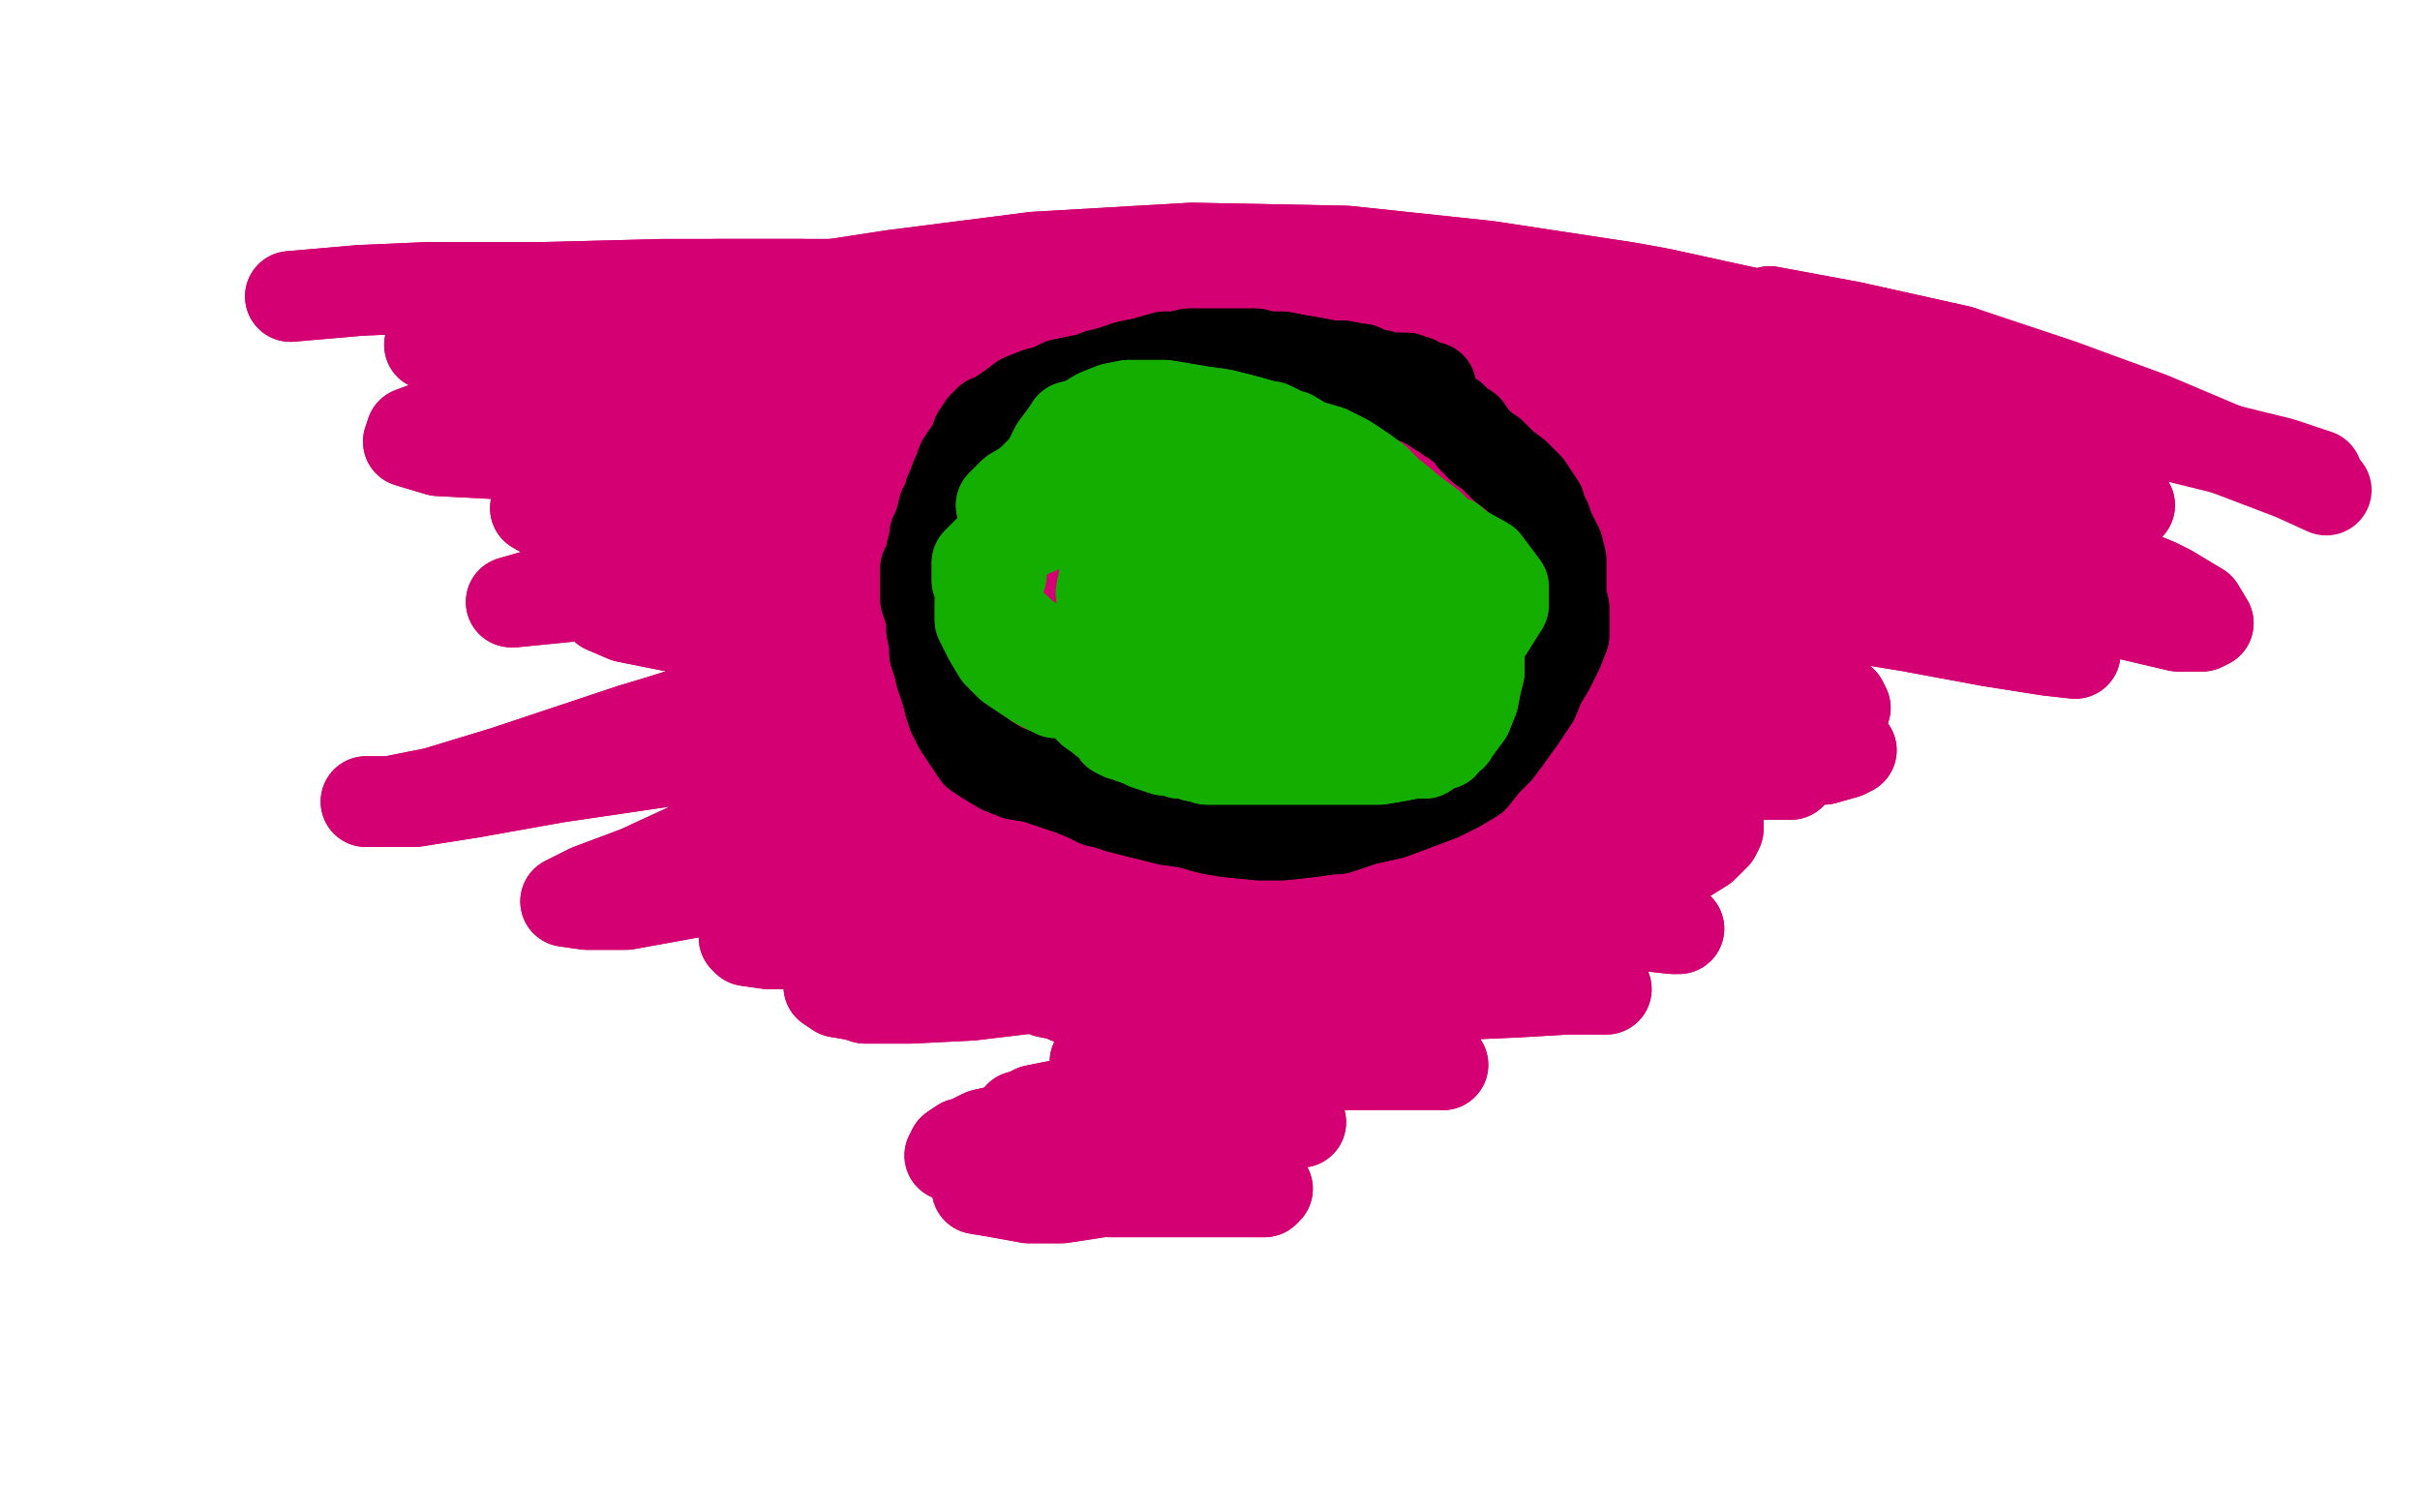 <?xml version="1.0" standalone="no"?>
<!DOCTYPE svg PUBLIC "-//W3C//DTD SVG 1.1//EN"
"http://www.w3.org/Graphics/SVG/1.1/DTD/svg11.dtd">

<svg width="800" height="500" version="1.1" xmlns="http://www.w3.org/2000/svg" xmlns:xlink="http://www.w3.org/1999/xlink" style="stroke-antialiasing: false"><desc>This SVG has been created on https://colorillo.com/</desc><rect x='0' y='0' width='800' height='500' style='fill: rgb(255,255,255); stroke-width:0' /><polyline points="-4,5 6,11 6,11 10,457 10,457 6,11 6,11 11,457 11,457 6,11 6,11 13,457 13,457 6,11 6,11 14,457 14,457 7,11 7,11 16,457 16,457 7,11 7,11 17,457 17,457 8,11 8,11 19,457 9,11 20,457 9,11 21,457 10,11 23,457 10,11 24,457 11,11 25,457 12,11 26,457 14,11 28,457 15,11 29,457 17,11 30,457 19,11 31,457 21,10 33,457 23,10 34,457 24,9 36,457 26,9 38,457 28,9 41,457 30,9 42,457 32,9 44,457 34,9 47,457 36,9 50,457 39,9 52,457 42,9 55,457 46,9 57,457 48,9 59,457 51,9 61,457 52,9 64,457 55,9 66,457 56,9 68,457 57,9 70,457 59,9 73,457 61,9 75,457 64,9 77,457 66,9 79,457 69,9 82,457 71,9 83,457 74,9 86,457 77,9 88,457 78,9 89,458 80,9 92,458 82,9 93,458 83,9 96,458 85,9 98,459 87,9 100,460 89,9 102,461 92,9 104,462 95,10 106,464 97,11 109,465 99,11 110,466 101,11 112,466 102,11 114,467 103,12 116,467 104,12 118,468 106,12 119,469 107,12 121,469 109,12 123,469 111,13 125,470 114,13 126,471 116,13 128,471 118,13 129,471 120,13 131,471 120,13 133,471 122,13 134,471 123,13 136,471 125,13 137,471 126,13 139,471 127,13 141,471 129,13 142,471 130,13 145,471 132,13 147,471 134,13 150,471 137,13 152,471 140,13 155,471 143,13 157,471 146,13 159,471 148,13 162,471 151,13 165,471 152,13 169,471 154,13 172,472 157,13 175,472 160,13 178,472 164,13 180,472 167,13 184,473 170,13 186,473 173,13 189,473 175,13 192,473 177,13 196,473 178,13 198,473 180,13 201,473 183,13 204,473 186,13 206,473 188,13 207,473 191,13 209,473 192,13 211,473 194,13 213,473 197,13 216,473 198,13 218,473 200,13 221,473 202,13 223,473 205,13 226,473 207,13 228,473 210,13 231,473 215,13 233,473 218,13 235,473 221,13 238,473 223,13 241,473 225,13 244,474 227,13 247,474 229,13 250,475 233,13 252,475 236,13 255,475 240,13 257,475 243,13 259,475 245,13 262,475 247,13 265,475 249,13 269,475 251,13 272,475 254,13 274,475 256,13 277,475 259,13 279,475 263,13 281,475 265,13 284,475 268,13 287,475 270,13 289,475 272,13 292,475 273,13 295,475 275,12 297,475 277,12 300,475 279,12 302,475 282,12 304,475 286,12 305,475 288,12 308,475 290,12 311,475 292,12 313,475 295,12 316,475 296,12 319,475 297,12 322,475 300,12 324,475 302,12 327,475 305,12 329,475 309,12 331,475 313,12 333,475 315,12 336,475 318,12 338,475 319,12 341,475 320,11 344,475 322,11 347,475 322,11 349,475 323,11 352,475 323,11 354,475 326,11 355,475 328,11 356,475 330,11 358,475 333,11 360,475 335,11 361,475 337,11 363,475 340,11 365,475 342,11 368,475 343,11 371,475 346,11 374,475 347,11 377,475 350,11 379,475 354,11 380,475 356,11 382,475 359,11 385,475 361,11 387,475 364,11 390,475 367,11 393,475 369,11 396,475 371,11 400,475 374,11 401,475 378,11 404,475 382,11 406,475 385,11 409,475 387,11 411,475 390,11 414,475 392,11 418,475 394,11 423,476 397,11 426,476 403,11 428,476 408,11 433,476 413,11 437,476 417,11 444,476 421,11 449,476 428,11 453,476 433,11 458,476 439,11 463,476 442,11 469,476 447,11 474,476 454,11 477,476 459,11 482,476 463,11 487,476 467,11 493,476 472,11 498,476 477,11 501,476 482,11 505,476 486,11 509,476 490,11 514,476 493,11 518,476 497,11 522,476 503,11 525,476 507,11 528,476 511,11 533,476 514,11 537,476 517,11 542,476 521,11 546,476 527,11 549,476 531,11 553,476 536,11 557,476 539,11 562,476 542,11 566,476 546,11 570,476 551,11 573,477 556,11 578,477 560,11 582,478 563,11 587,478 567,11 591,478 573,11 595,478 578,11 599,478 582,11 603,478 585,11 608,478 588,11 613,479 592,12 617,479 598,12 620,479 602,12 624,479 606,12 629,479 609,12 634,479 612,12 639,479 616,12 643,479 619,12 646,479 624,12 651,479 628,12 655,480 632,12 660,480 635,12 665,480 640,12 667,480 644,12 671,480 648,12 673,480 652,12 677,480 655,12 681,480 659,12 685,480 662,12 689,480 666,12 691,480 670,12 695,480 675,12 698,480 677,12 701,480 680,12 704,480 682,12 708,480 684,12 711,480 686,12 714,480 690,12 715,480 694,12 718,480 697,12 722,480 700,12 726,480 703,12 730,480 705,12 735,481 709,12 739,481 714,12 743,482 718,11 746,482 722,11 750,482 726,10 754,482 730,9 759,482 732,9 763,482 737,8 766,482 741,8 768,483 744,8 770,483 746,8 773,483 748,7 775,483 750,7 777,483 752,7 779,483 753,7 781,483 754,7 784,483 755,7 785,483 756,7 787,483 758,7 788,483 761,7 789,483 763,6 791,483 767,6 795,483 771,5 798,483 775,5 803,483 779,5 808,483 782,4 812,483 787,3 814,483 791,2 817,482 795,2 820,481 798,2 821,480 800,2 823,480 800,2 824,480 802,2 825,480 803,2 826,480 804,2 825,480 804,2 824,480 804,2 822,480 804,2 820,480 804,2 818,480 804,2 814,480 804,2 808,480 804,2 800,482 804,3 793,483 803,3 784,485 802,4 775,486 799,5 767,488 793,5 761,489 787,5 754,491 780,5 746,491 771,5 738,491 763,4 730,492 754,3 721,492 744,1 713,492 736,0 705,492 730,-1 697,493 722,-1 690,494 714,-2 682,496 706,-2 673,497 696,-2 664,499 687,-2 655,500 678,-3 647,501 669,-4 639,502 662,-5 630,502 654,-5 622,502 647,-6 615,503 641,-7 607,503 635,-7 600,503 627,-7 593,503 621,-8 586,504 614,-8 578,504 607,-9 571,505 599,-10 564,505 592,-10 555,505 586,-10 548,505 580,-11 541,506 573,-12 533,506 567,-13 526,506 560,-13 519,506 552,-16 512,506 544,-18 504,506 535,-21 496,505 527,-23 489,503 519,-25 480,502 512,-26 472,502 504,-27 463,502 496,-27 455,501 488,-28 446,501 480,-28 437,501 472,-28 428,500 464,-29 419,500 455,-29 409,500 447,-29 401,500 438,-29 392,500 431,-29 383,500 423,-29 376,500 415,-29 368,500 409,-29 360,500 401,-29 354,500 395,-29 346,500 388,-29 339,500 382,-29 332,500 374,-29 324,500 367,-29 317,500 360,-29 308,500 352,-29 300,500 343,-28 291,501 334,-26 282,501 324,-24 273,502 315,-22 263,502 306,-21 254,503 297,-20 243,503 288,-19 235,505 279,-17 226,505 272,-16 216,506 263,-15 208,507 255,-15 200,507 247,-14 191,507 240,-13 183,507 232,-13 175,507 224,-13 166,508 216,-13 159,508 209,-12 151,508 201,-11 142,508 192,-11 134,508 184,-10 125,508 175,-10 116,508 167,-10 108,508 159,-10 100,508 151,-10 92,508 143,-10 84,508 136,-10 78,508 130,-10 71,508 124,-10 66,508 118,-10 60,508 112,-10 54,508 107,-10 48,508 101,-10 43,508 96,-10 38,507 91,-10 33,507 86,-10 28,507 82,-10 23,506 77,-10 19,506 73,-10 15,505 69,-11 12,505 65,-11 8,505 61,-11 4,505 58,-11 1,504 54,-12 -3,503 50,-13 -7,503 47,-13 -10,502 43,-13 -13,502 39,-13 -17,501 36,-13 -20,501 32,-14 -24,500 29,-14 -26,500 26,-15 -29,499 24,-15 -31,499 21,-15 -34,499 19,-15 -36,498 16,-16 -38,497 14,-16 -40,497 12,-16 -41,497 10,-16 -42,496 9,-16 -43,496 -45,496 -49,496" style="fill: none; stroke: #ffffff; stroke-width: 30; stroke-linejoin: round; stroke-linecap: round; stroke-antialiasing: false; stroke-antialias: 0; opacity: 1.0"/>
<polyline points="156,95 180,95 180,95 219,94 219,94 265,94 265,94 317,96 317,96 375,100 375,100 433,106 433,106 477,112 477,112 489,114 489,114" style="fill: none; stroke: #d40073; stroke-width: 30; stroke-linejoin: round; stroke-linecap: round; stroke-antialiasing: false; stroke-antialias: 0; opacity: 1.0"/>
<polyline points="156,95 180,95 180,95 219,94 219,94 265,94 265,94 317,96 317,96 375,100 375,100 433,106 433,106 477,112 477,112 489,114" style="fill: none; stroke: #d40073; stroke-width: 30; stroke-linejoin: round; stroke-linecap: round; stroke-antialiasing: false; stroke-antialias: 0; opacity: 1.0"/>
<polyline points="96,98 119,96 119,96 142,95 142,95 169,95 169,95 199,95 199,95 237,94 237,94 278,94 278,94 324,94 324,94" style="fill: none; stroke: #d40073; stroke-width: 30; stroke-linejoin: round; stroke-linecap: round; stroke-antialiasing: false; stroke-antialias: 0; opacity: 1.0"/>
<polyline points="96,98 119,96 119,96 142,95 142,95 169,95 169,95 199,95 199,95 237,94 237,94 278,94 278,94 324,94 377,93 418,91 445,91" style="fill: none; stroke: #d40073; stroke-width: 30; stroke-linejoin: round; stroke-linecap: round; stroke-antialiasing: false; stroke-antialias: 0; opacity: 1.0"/>
<polyline points="585,103 612,108 612,108 648,116 648,116" style="fill: none; stroke: #d40073; stroke-width: 30; stroke-linejoin: round; stroke-linecap: round; stroke-antialiasing: false; stroke-antialias: 0; opacity: 1.0"/>
<polyline points="585,103 612,108 612,108 648,116 681,127 711,138 737,149 758,157 769,162" style="fill: none; stroke: #d40073; stroke-width: 30; stroke-linejoin: round; stroke-linecap: round; stroke-antialiasing: false; stroke-antialias: 0; opacity: 1.0"/>
<polyline points="687,131 659,123 659,123 631,115 631,115 621,112 621,112 581,104 581,104 549,97 549,97 538,95 538,95 492,88 492,88 445,83 445,83 394,82 394,82 342,85 295,91 256,97 224,101 197,106 173,109 156,113 146,114 142,114 148,113 160,112 177,109 198,108 224,106 255,105 293,104 338,104 390,104 447,107 507,112" style="fill: none; stroke: #d40073; stroke-width: 30; stroke-linejoin: round; stroke-linecap: round; stroke-antialiasing: false; stroke-antialias: 0; opacity: 1.0"/>
<polyline points="687,131 659,123 659,123 631,115 631,115 621,112 621,112 581,104 581,104 549,97 549,97 538,95 538,95 492,88 492,88 445,83 445,83 394,82 342,85 295,91 256,97 224,101 197,106 173,109 156,113 146,114 142,114 148,113 160,112 177,109 198,108 224,106 255,105 293,104 338,104 390,104 447,107 507,112 555,116 572,118 619,125 637,127 670,133 685,136 754,153 766,157" style="fill: none; stroke: #d40073; stroke-width: 30; stroke-linejoin: round; stroke-linecap: round; stroke-antialiasing: false; stroke-antialias: 0; opacity: 1.0"/>
<polyline points="527,109 524,109 524,109 518,109 518,109 503,107 503,107 486,105 486,105 467,103 467,103 447,100 447,100 426,97 426,97 408,95 402,95 374,94 343,95 311,97 281,100 256,101 236,102 218,102 204,103 192,104 185,104 184,104 180,104 180,105 187,106 201,106 223,104 252,103 288,102 326,102 368,103 412,106 445,109 455,111 499,117 540,124 579,131 615,139 646,147 672,154 690,159 700,164 704,167 703,167 696,166 684,162 664,156 639,150 607,143 577,138 567,136 522,131 473,128 423,126 374,125 329,124 287,124 250,124 215,126 191,129 183,130 160,135 144,140 136,143 135,146 145,149 164,150 192,148 219,145 228,145 260,143 270,141 304,140 317,140 365,141 417,143 472,147 526,152 578,159 626,167 666,176 696,186 713,193 717,195 727,201 730,206 728,207 720,207 703,203 677,197 653,192 644,189 613,183 602,181 567,176 555,175 517,171 504,170 451,167 399,166 349,167 301,171 257,177 222,184 194,192 176,197 169,199 170,199 180,198 200,196 227,192 263,188 302,184 336,182 347,181 396,180 435,180 500,183 549,187 594,193 631,199 659,206 678,212 684,215 685,215 686,216 677,215 658,212 631,207 594,201 549,197 499,196 446,197 392,201 351,207 338,208 287,219 241,231 219,238 209,241 167,255 144,262 129,265 123,265 121,265 125,265 137,265 156,262 184,257 218,252 257,246 298,241 329,239 342,238 374,236 386,235 429,234 459,233 506,233 539,232 566,230 587,229 600,226 604,225 600,223 598,222 586,220 581,218 562,217 553,217 519,217 481,219 438,223 395,229 351,239 320,247 309,251 279,260 270,263 245,273 237,276 211,288 195,294 187,298 194,299 207,299 229,295 259,289 283,283 292,281 331,274 371,268 413,263 454,259 494,256 530,253 562,252 581,252 586,252 600,251 603,251 610,249 612,248 599,244 579,242 551,240 517,240 479,242 440,245 398,253 358,262 322,273 290,286 266,298 251,307 246,310 247,311 254,312 267,312 287,311 311,306 342,299 376,292 411,286 447,280 481,276 504,275 510,274 535,274 553,274 563,275 567,275 564,275 554,273 532,273 504,275 470,277 442,281 395,291 360,299 329,307 305,314 288,320 277,325 274,326 277,328 283,329 286,330 301,330 321,329 346,326 372,323 400,321 427,320 452,320 468,320 473,320 492,320 505,320 508,320 517,320 521,320 518,319 508,317 492,316 477,316 472,315 450,315 433,315 428,315 406,315 387,317 370,319 356,321 348,324 345,325 346,328 351,329 353,330 362,332 366,333 383,333 404,333 422,333 454,330 478,329 501,328 518,327 527,327 528,327 531,327 528,327 517,327 502,327 482,328 458,329 433,333 414,336 409,337 388,342 373,347 364,350 362,351 364,352 372,354 384,354 398,354 415,354 432,353 445,352 449,352 463,352 472,351 477,352 473,352 461,352 449,352 445,352 432,352 426,352 406,354 386,357 368,361 352,365 342,367 338,369 337,369 341,370 346,371 349,372 360,372 374,372 389,372 404,372 416,371 424,371 429,371 430,371 428,371 426,371 420,370 405,369 389,369 372,369 354,370 338,372 325,375 319,378 318,378 315,380 317,382 324,387 332,389 350,393 367,394 383,394 398,394 410,394 417,394 418,394 419,393 416,392 408,389 395,387 379,387 363,386 347,387 337,388 326,390 323,392 323,393 329,394 340,396 351,396 364,394 375,393 385,392 389,392 390,391 388,389 387,389 378,386 370,384 354,383 341,383 329,382 322,382 320,382 316,382 315,382 314,382 316,382 323,382 333,381 347,379 363,375 380,370 394,366 399,364 411,358 415,356 431,348 441,342 445,337 445,332 438,326 427,320 411,315 393,311 377,308 372,307 356,305 352,304 333,303 318,301 310,299 304,297 306,296 316,293 329,289 335,288 360,281 379,277 386,276 413,271 437,267 456,263 469,260 473,257 471,253 460,245 446,239 440,237 420,232 414,230 381,225 347,222 315,219 287,217 266,216 254,216 251,215 250,215 252,215 263,216 271,217 275,217 306,217 334,217 367,216 396,216 423,216 447,215 465,214 475,212 478,209 473,205 461,198 439,191 410,186 376,184 340,184 313,185 279,189 273,190 249,195 236,198 233,199 237,202 249,204 268,207 285,208 292,208 319,209 347,212 369,214 407,217 435,218 463,219 486,219 504,218 514,216 517,215 515,211 513,210 508,207 505,205 477,198 446,194 408,191 366,189 324,190 283,192 257,194 250,195 229,197 224,198 207,199 201,200 200,201 207,204 222,207 245,209 275,211 309,211 343,212 379,215 413,217 444,220 469,221 489,222 501,223 505,223 503,221 501,220 494,215 490,213 467,206 436,200 399,195 359,192 321,190 284,189 252,189 233,189 227,189 213,188 209,188 197,188 192,187 191,186 197,188 210,190 229,192 254,193 276,194 283,195 307,197 315,197 332,199 340,199 383,202 417,204 448,206 476,206 498,207 513,207 521,208 523,208 521,207 512,202 494,198 468,193 438,190 415,188 370,186 345,186 336,186 313,188 304,188 277,189 256,191 242,192 234,193 232,193 236,195 246,198 262,201 286,202 314,203 345,203 377,203 408,203 435,203 457,201 471,199 475,198 476,198 474,195 472,194 459,188 436,184 407,181 374,178 342,176 310,174 281,172 262,171 256,171 237,170 224,169 218,169 216,169 220,170 232,172 249,173 270,173 288,174 294,174 319,174 342,174 364,174 381,174 391,174 396,174 395,172 389,167 379,163 375,162 354,159 328,156 300,154 272,154 245,155 219,157 198,161 184,163 178,166 177,168 184,172 198,177 220,180 247,183 279,186 314,190 350,195 381,199 390,200 419,204 429,205 459,208 467,209 504,215 536,220 561,224 580,229 591,233 595,236 596,238 595,239 589,241 586,242 568,245 544,250 517,254 490,258 463,263 440,269 422,273 414,275 411,276 408,277 408,278 414,281 424,283 439,284 456,285 474,288 491,290 503,293 507,294 520,297 531,301 537,302 540,303 535,301 522,298 505,294 484,293 467,292 462,291 442,290 426,290 415,290 411,290 417,292 429,295 441,297 446,297 462,298 468,298 490,300 512,302 530,304 544,306 553,307 555,307 553,306 548,304 545,303 532,299 513,295 492,293 471,292 452,292 436,291 426,290 420,289 419,289 420,289 427,290 437,293 451,294 467,295 484,296 501,296 517,295 531,293 544,289 555,285 563,280 567,276 568,274 568,271 566,268 562,265 555,262 546,261 538,261 529,261 521,262 516,262 515,262 515,263 521,263 528,263 531,262 540,261 543,260 557,258 569,257 581,256 588,256 591,256 592,256 591,256 587,256 586,256 577,256 567,256 556,256 547,256 541,255 540,254 540,252 545,251 553,248 555,247 564,245 567,244 580,241 591,238 600,236 607,235 609,234 610,234 609,232 606,231 600,229 598,229 588,229 577,229 568,229 561,229" style="fill: none; stroke: #d40073; stroke-width: 30; stroke-linejoin: round; stroke-linecap: round; stroke-antialiasing: false; stroke-antialias: 0; opacity: 1.0"/>
<polyline points="527,109 524,109 524,109 518,109 518,109 503,107 503,107 486,105 486,105 467,103 467,103 447,100 447,100 426,97 408,95 402,95 374,94 343,95 311,97 281,100 256,101 236,102 218,102 204,103 192,104 185,104 184,104 180,104 180,105 187,106 201,106 223,104 252,103 288,102 326,102 368,103 412,106 445,109 455,111 499,117 540,124 579,131 615,139 646,147 672,154 690,159 700,164 704,167 703,167 696,166 684,162 664,156 639,150 607,143 577,138 567,136 522,131 473,128 423,126 374,125 329,124 287,124 250,124 215,126 191,129 183,130 160,135 144,140 136,143 135,146 145,149 164,150 192,148 219,145 228,145 260,143 270,141 304,140 317,140 365,141 417,143 472,147 526,152 578,159 626,167 666,176 696,186 713,193 717,195 727,201 730,206 728,207 720,207 703,203 677,197 653,192 644,189 613,183 602,181 567,176 555,175 517,171 504,170 451,167 399,166 349,167 301,171 257,177 222,184 194,192 176,197 169,199 170,199 180,198 200,196 227,192 263,188 302,184 336,182 347,181 396,180 435,180 500,183 549,187 594,193 631,199 659,206 678,212 684,215 685,215 686,216 677,215 658,212 631,207 594,201 549,197 499,196 446,197 392,201 351,207 338,208 287,219 241,231 219,238 209,241 167,255 144,262 129,265 123,265 121,265 125,265 137,265 156,262 184,257 218,252 257,246 298,241 329,239 342,238 374,236 386,235 429,234 459,233 506,233 539,232 566,230 587,229 600,226 604,225 600,223 598,222 586,220 581,218 562,217 553,217 519,217 481,219 438,223 395,229 351,239 320,247 309,251 279,260 270,263 245,273 237,276 211,288 195,294 187,298 194,299 207,299 229,295 259,289 283,283 292,281 331,274 371,268 413,263 454,259 494,256 530,253 562,252 581,252 586,252 600,251 603,251 610,249 612,248 599,244 579,242 551,240 517,240 479,242 440,245 398,253 358,262 322,273 290,286 266,298 251,307 246,310 247,311 254,312 267,312 287,311 311,306 342,299 376,292 411,286 447,280 481,276 504,275 510,274 535,274 553,274 563,275 567,275 564,275 554,273 532,273 504,275 470,277 442,281 395,291 360,299 329,307 305,314 288,320 277,325 274,326 277,328 283,329 286,330 301,330 321,329 346,326 372,323 400,321 427,320 452,320 468,320 473,320 492,320 505,320 508,320 517,320 521,320 518,319 508,317 492,316 477,316 472,315 450,315 433,315 428,315 406,315 387,317 370,319 356,321 348,324 345,325 346,328 351,329 353,330 362,332 366,333 383,333 404,333 422,333 454,330 478,329 501,328 518,327 527,327 528,327 531,327 528,327 517,327 502,327 482,328 458,329 433,333 414,336 409,337 388,342 373,347 364,350 362,351 364,352 372,354 384,354 398,354 415,354 432,353 445,352 449,352 463,352 472,351 477,352 473,352 461,352 449,352 445,352 432,352 426,352 406,354 386,357 368,361 352,365 342,367 338,369 337,369 341,370 346,371 349,372 360,372 374,372 389,372 404,372 416,371 424,371 429,371 430,371 428,371 426,371 420,370 405,369 389,369 372,369 354,370 338,372 325,375 319,378 318,378 315,380 317,382 324,387 332,389 350,393 367,394 383,394 398,394 410,394 417,394 418,394 419,393 416,392 408,389 395,387 379,387 363,386 347,387 337,388 326,390 323,392 323,393 329,394 340,396 351,396 364,394 375,393 385,392 389,392 390,391 388,389 387,389 378,386 370,384 354,383 341,383 329,382 322,382 320,382 316,382 315,382 314,382 316,382 323,382 333,381 347,379 363,375 380,370 394,366 399,364 411,358 415,356 431,348 441,342 445,337 445,332 438,326 427,320 411,315 393,311 377,308 372,307 356,305 352,304 333,303 318,301 310,299 304,297 306,296 316,293 329,289 335,288 360,281 379,277 386,276 413,271 437,267 456,263 469,260 473,257 471,253 460,245 446,239 440,237 420,232 414,230 381,225 347,222 315,219 287,217 266,216 254,216 251,215 250,215 252,215 263,216 271,217 275,217 306,217 334,217 367,216 396,216 423,216 447,215 465,214 475,212 478,209 473,205 461,198 439,191 410,186 376,184 340,184 313,185 279,189 273,190 249,195 236,198 233,199 237,202 249,204 268,207 285,208 292,208 319,209 347,212 369,214 407,217 435,218 463,219 486,219 504,218 514,216 517,215 515,211 513,210 508,207 505,205 477,198 446,194 408,191 366,189 324,190 283,192 257,194 250,195 229,197 224,198 207,199 201,200 200,201 207,204 222,207 245,209 275,211 309,211 343,212 379,215 413,217 444,220 469,221 489,222 501,223 505,223 503,221 501,220 494,215 490,213 467,206 436,200 399,195 359,192 321,190 284,189 252,189 233,189 227,189 213,188 209,188 197,188 192,187 191,186 197,188 210,190 229,192 254,193 276,194 283,195 307,197 315,197 332,199 340,199 383,202 417,204 448,206 476,206 498,207 513,207 521,208 523,208 521,207 512,202 494,198 468,193 438,190 415,188 370,186 345,186 336,186 313,188 304,188 277,189 256,191 242,192 234,193 232,193 236,195 246,198 262,201 286,202 314,203 345,203 377,203 408,203 435,203 457,201 471,199 475,198 476,198 474,195 472,194 459,188 436,184 407,181 374,178 342,176 310,174 281,172 262,171 256,171 237,170 224,169 218,169 216,169 220,170 232,172 249,173 270,173 288,174 294,174 319,174 342,174 364,174 381,174 391,174 396,174 395,172 389,167 379,163 375,162 354,159 328,156 300,154 272,154 245,155 219,157 198,161 184,163 178,166 177,168 184,172 198,177 220,180 247,183 279,186 314,190 350,195 381,199 390,200 419,204 429,205 459,208 467,209 504,215 536,220 561,224 580,229 591,233 595,236 596,238 595,239 589,241 586,242 568,245 544,250 517,254 490,258 463,263 440,269 422,273 414,275 411,276 408,277 408,278 414,281 424,283 439,284 456,285 474,288 491,290 503,293 507,294 520,297 531,301 537,302 540,303 535,301 522,298 505,294 484,293 467,292 462,291 442,290 426,290 415,290 411,290 417,292 429,295 441,297 446,297 462,298 468,298 490,300 512,302 530,304 544,306 553,307 555,307 553,306 548,304 545,303 532,299 513,295 492,293 471,292 452,292 436,291 426,290 420,289 419,289 420,289 427,290 437,293 451,294 467,295 484,296 501,296 517,295 531,293 544,289 555,285 563,280 567,276 568,274 568,271 566,268 562,265 555,262 546,261 538,261 529,261 521,262 516,262 515,262 515,263 521,263 528,263 531,262 540,261 543,260 557,258 569,257 581,256 588,256 591,256 592,256 591,256 587,256 586,256 577,256 567,256 556,256 547,256 541,255 540,254 540,252 545,251 553,248 555,247 564,245 567,244 580,241 591,238 600,236 607,235 609,234 610,234 609,232 606,231 600,229 598,229 588,229 577,229 568,229 561,229 558,229 559,226 565,222 569,220" style="fill: none; stroke: #d40073; stroke-width: 30; stroke-linejoin: round; stroke-linecap: round; stroke-antialiasing: false; stroke-antialias: 0; opacity: 1.0"/>
<polyline points="473,128 472,128 472,128 471,128 471,128 470,127 470,127 469,127 469,127 468,126 468,126 467,126 467,126 466,126 466,126 465,125 463,125 461,125 458,125 456,124 455,124 452,123 450,122 449,122 444,121 440,121 435,120 429,119 424,118 419,118 415,117 412,117 411,117 406,117 401,117 396,117 393,117 389,118 385,118 378,120 373,121 367,123 363,124 361,125 356,126 351,127 347,129 343,130 338,132 334,135 331,137 330,138 328,139 327,139 325,141 323,144 322,147 320,150 318,153 317,156 316,158 315,161 314,163 314,165 312,168 311,172 310,175 309,177 309,180 308,182 308,184 306,188 306,190 306,193 306,196 306,198 307,201 308,204 308,208 309,213 309,216 310,219 311,222 311,223 312,226 313,229 314,233 315,236 317,240 319,243 321,246 323,249 326,251 331,254 336,256 342,257 348,259 354,261 359,263 363,265 364,265 370,267 378,269 386,271 393,272 400,274 406,275 416,276 424,276 433,275 440,274 442,274 451,271 460,269 468,266 476,263 482,260 487,257 491,252 494,249 495,248 498,244 503,237 507,231 509,226 512,221 515,215 517,210 517,206 517,201 516,197 516,192 516,188 516,186 516,185 515,181 514,179 512,175 511,172 510,171 509,167 507,164 505,161 501,157 497,154 493,150 490,148 487,145 485,142 482,140 480,138 479,138 477,136 476,136 473,134 469,132 466,131 464,130 461,129 458,128 455,127 453,126 452,126 450,126 447,125 446,125 445,124 444,124" style="fill: none; stroke: #000000; stroke-width: 30; stroke-linejoin: round; stroke-linecap: round; stroke-antialiasing: false; stroke-antialias: 0; opacity: 1.0"/>
<polyline points="473,128 472,128 472,128 471,128 471,128 470,127 470,127 469,127 469,127 468,126 468,126 467,126 467,126 466,126 465,125 463,125 461,125 458,125 456,124 455,124 452,123 450,122 449,122 444,121 440,121 435,120 429,119 424,118 419,118 415,117 412,117 411,117 406,117 401,117 396,117 393,117 389,118 385,118 378,120 373,121 367,123 363,124 361,125 356,126 351,127 347,129 343,130 338,132 334,135 331,137 330,138 328,139 327,139 325,141 323,144 322,147 320,150 318,153 317,156 316,158 315,161 314,163 314,165 312,168 311,172 310,175 309,177 309,180 308,182 308,184 306,188 306,190 306,193 306,196 306,198 307,201 308,204 308,208 309,213 309,216 310,219 311,222 311,223 312,226 313,229 314,233 315,236 317,240 319,243 321,246 323,249 326,251 331,254 336,256 342,257 348,259 354,261 359,263 363,265 364,265 370,267 378,269 386,271 393,272 400,274 406,275 416,276 424,276 433,275 440,274 442,274 451,271 460,269 468,266 476,263 482,260 487,257 491,252 494,249 495,248 498,244 503,237 507,231 509,226 512,221 515,215 517,210 517,206 517,201 516,197 516,192 516,188 516,186 516,185 515,181 514,179 512,175 511,172 510,171 509,167 507,164 505,161 501,157 497,154 493,150 490,148 487,145 485,142 482,140 480,138 479,138 477,136 476,136 473,134 469,132 466,131 464,130 461,129 458,128 455,127 453,126 452,126 450,126 447,125 446,125 445,124 444,124 442,125 441,127 439,129 438,130" style="fill: none; stroke: #000000; stroke-width: 30; stroke-linejoin: round; stroke-linecap: round; stroke-antialiasing: false; stroke-antialias: 0; opacity: 1.0"/>
<polyline points="368,152 366,152 366,152 365,152 365,152 364,151 364,151 363,150 363,150 364,149 364,149 367,148 367,148 367,147 367,147 370,145 376,142 380,140 383,139 384,139 381,141 377,143 376,143 369,147 363,149 358,151 355,152 352,153 351,153 350,154 352,154 355,154 360,152 364,150 368,149 369,148 368,148 366,148 365,149 360,152 352,156 344,161 337,165 333,166 332,167 331,167 332,166 334,164 335,163 340,160 344,157 346,155 347,154 346,154 345,155 343,157 342,158 338,162 336,166 335,168 334,170 334,171 333,172 333,174 333,175 333,176 333,177 333,179 332,180 332,182 331,184 331,186 331,188 331,190 330,190 329,193 329,195 328,198 328,199 328,201 328,202 328,203 329,204 331,204 331,205 331,206 332,206 333,207 334,208 336,208 337,209 339,211 341,212 342,213 343,214 345,215 346,216 348,218 349,219 350,221 351,222 352,225 353,226 354,226 354,227 355,228 356,230 358,232 360,234 361,235 364,237 365,238 368,240 369,241 369,242 371,243 372,243 374,244 377,245 379,246 382,247 385,248 387,248 390,249 392,249 393,249 395,250 396,250 399,251 403,251 408,251 414,251 418,251 423,251 427,251 428,251 432,251 433,251 439,251 445,251 451,251 456,251 462,250 467,249 471,249 474,247 477,246 477,245 480,243 482,240 485,236 487,231 488,226 489,222 489,217 489,213 488,212 487,208 487,207 487,204 486,203 485,198 483,194 482,189 480,185 478,181 476,178 473,174 469,171 465,168 464,167 459,163 455,159 451,156 445,152 439,149 432,147 427,144 426,144 420,141 419,141 412,139 404,137 397,136 391,135 385,134 379,134 373,134 368,135 363,137 358,140 354,141 352,144 349,148 347,152 345,157 341,162 338,169 334,174 334,176 331,181 330,183 326,190 324,199 324,205 327,211 330,216 334,220 340,224 343,226 345,227 349,229 351,229 359,231 368,233 376,234 385,236 395,236 407,236 416,236 419,235 432,234 444,231 457,227 470,222 482,215 492,208 497,200 497,194 491,186 482,181 480,179 465,173 449,167 431,163 411,160 391,160 368,165 345,174 331,180 328,181 323,186 323,192 326,199 332,208 340,215 351,221 365,224 381,225 396,224 413,221 428,215 437,209 446,200 448,193 446,185 441,179 430,174 417,172 401,172 387,175 376,180 369,185 367,192 367,199 370,206 377,212 384,215 387,216 400,217 410,217 414,216 427,213 437,208 444,203 447,197 447,190 444,185 435,181 424,181 422,181 412,182 409,183 398,187 394,193 394,198 401,204 413,209 426,213 441,214 450,214 454,214 462,211 466,207 466,200 465,194 456,185 442,181 423,179 403,180 386,183 375,185 372,186 365,191 364,196 368,201 376,206 390,209 406,211 424,212 442,212 459,211 471,208 479,204 481,202 478,198 469,194 454,194" style="fill: none; stroke: #14ae00; stroke-width: 30; stroke-linejoin: round; stroke-linecap: round; stroke-antialiasing: false; stroke-antialias: 0; opacity: 1.0"/>
<polyline points="368,152 366,152 366,152 365,152 365,152 364,151 364,151 363,150 363,150 364,149 364,149 367,148 367,148 367,147 370,145 376,142 380,140 383,139 384,139 381,141 377,143 376,143 369,147 363,149 358,151 355,152 352,153 351,153 350,154 352,154 355,154 360,152 364,150 368,149 369,148 368,148 366,148 365,149 360,152 352,156 344,161 337,165 333,166 332,167 331,167 332,166 334,164 335,163 340,160 344,157 346,155 347,154 346,154 345,155 343,157 342,158 338,162 336,166 335,168 334,170 334,171 333,172 333,174 333,175 333,176 333,177 333,179 332,180 332,182 331,184 331,186 331,188 331,190 330,190 329,193 329,195 328,198 328,199 328,201 328,202 328,203 329,204 331,204 331,205 331,206 332,206 333,207 334,208 336,208 337,209 339,211 341,212 342,213 343,214 345,215 346,216 348,218 349,219 350,221 351,222 352,225 353,226 354,226 354,227 355,228 356,230 358,232 360,234 361,235 364,237 365,238 368,240 369,241 369,242 371,243 372,243 374,244 377,245 379,246 382,247 385,248 387,248 390,249 392,249 393,249 395,250 396,250 399,251 403,251 408,251 414,251 418,251 423,251 427,251 428,251 432,251 433,251 439,251 445,251 451,251 456,251 462,250 467,249 471,249 474,247 477,246 477,245 480,243 482,240 485,236 487,231 488,226 489,222 489,217 489,213 488,212 487,208 487,207 487,204 486,203 485,198 483,194 482,189 480,185 478,181 476,178 473,174 469,171 465,168 464,167 459,163 455,159 451,156 445,152 439,149 432,147 427,144 426,144 420,141 419,141 412,139 404,137 397,136 391,135 385,134 379,134 373,134 368,135 363,137 358,140 354,141 352,144 349,148 347,152 345,157 341,162 338,169 334,174 334,176 331,181 330,183 326,190 324,199 324,205 327,211 330,216 334,220 340,224 343,226 345,227 349,229 351,229 359,231 368,233 376,234 385,236 395,236 407,236 416,236 419,235 432,234 444,231 457,227 470,222 482,215 492,208 497,200 497,194 491,186 482,181 480,179 465,173 449,167 431,163 411,160 391,160 368,165 345,174 331,180 328,181 323,186 323,192 326,199 332,208 340,215 351,221 365,224 381,225 396,224 413,221 428,215 437,209 446,200 448,193 446,185 441,179 430,174 417,172 401,172 387,175 376,180 369,185 367,192 367,199 370,206 377,212 384,215 387,216 400,217 410,217 414,216 427,213 437,208 444,203 447,197 447,190 444,185 435,181 424,181 422,181 412,182 409,183 398,187 394,193 394,198 401,204 413,209 426,213 441,214 450,214 454,214 462,211 466,207 466,200 465,194 456,185 442,181 423,179 403,180 386,183 375,185 372,186 365,191 364,196 368,201 376,206 390,209 406,211 424,212 442,212 459,211 471,208 479,204 481,202 478,198 469,194 454,194 435,198 414,204 400,211 395,216 400,221 409,224" style="fill: none; stroke: #14ae00; stroke-width: 30; stroke-linejoin: round; stroke-linecap: round; stroke-antialiasing: false; stroke-antialias: 0; opacity: 1.0"/>
</svg>
